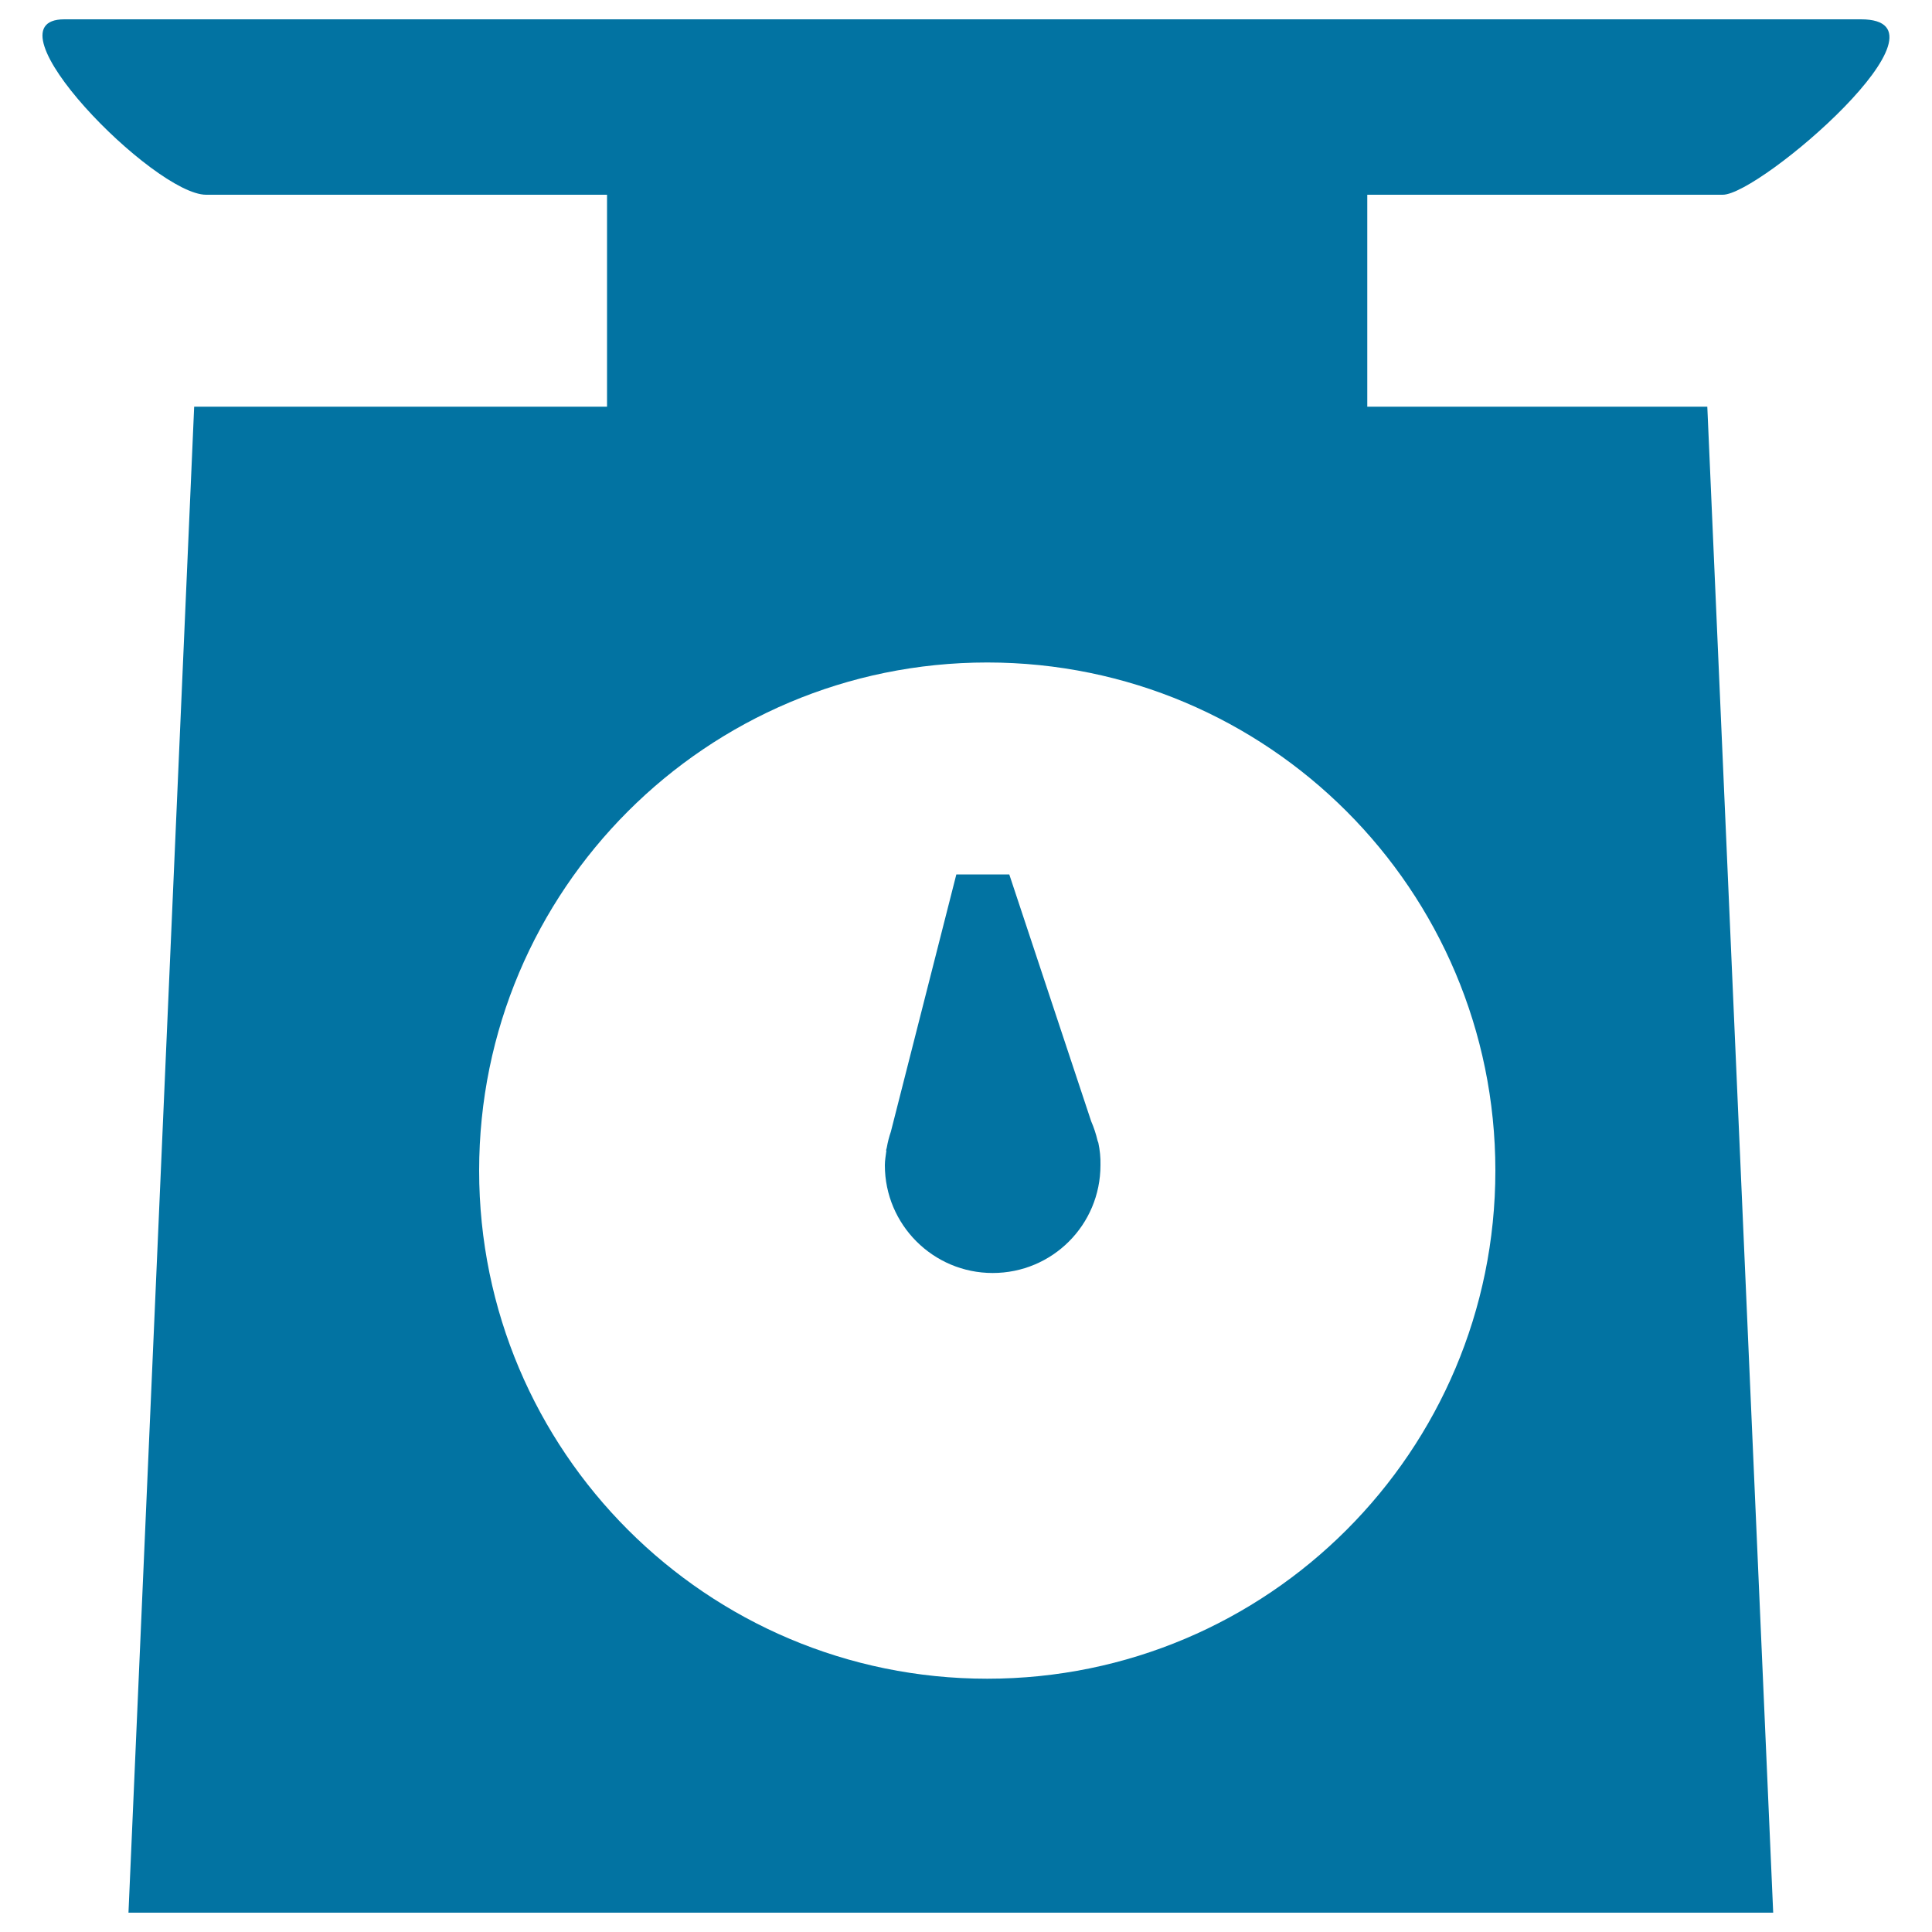 <svg xmlns="http://www.w3.org/2000/svg" viewBox="0 0 1000 1000" style="fill:#0273a2">
<title>Kitchen Scale Tool SVG icon</title>
<g><g><path d="M891.7,100.8c19.4,0,124.5-90.8,71.5-90.8c-53,0-887.3,0-929.9,0c-42.5,0,46.4,90.8,73.4,90.8c8.9,0,95.2,0,207.5,0v109.7H100.5L66.5,990h851.3l-34.1-779.5h-176V100.8C810,100.8,885.7,100.8,891.7,100.8z M774,605.9c0,145.2-117.7,263-263,263c-145.2,0-263-117.8-263-263c0-145.2,117.7-263,263-263C656.3,342.9,774,460.7,774,605.9z"/><path d="M568.5,591.5l-0.4-1.1c-0.8-3.4-1.9-6.8-3.3-10l-42.4-127.8H495l-33.9,133.2c-0.9,2.6-1.6,5.3-2.1,8.2l-0.4,1.5h0.2c-0.3,2.5-0.8,5-0.8,7.6c0,30.8,25,55.8,55.8,55.8c30.9,0,55.8-24.9,55.8-55.8C569.7,599.1,569.3,595.3,568.5,591.5L568.5,591.5z"/></g></g>
</svg>